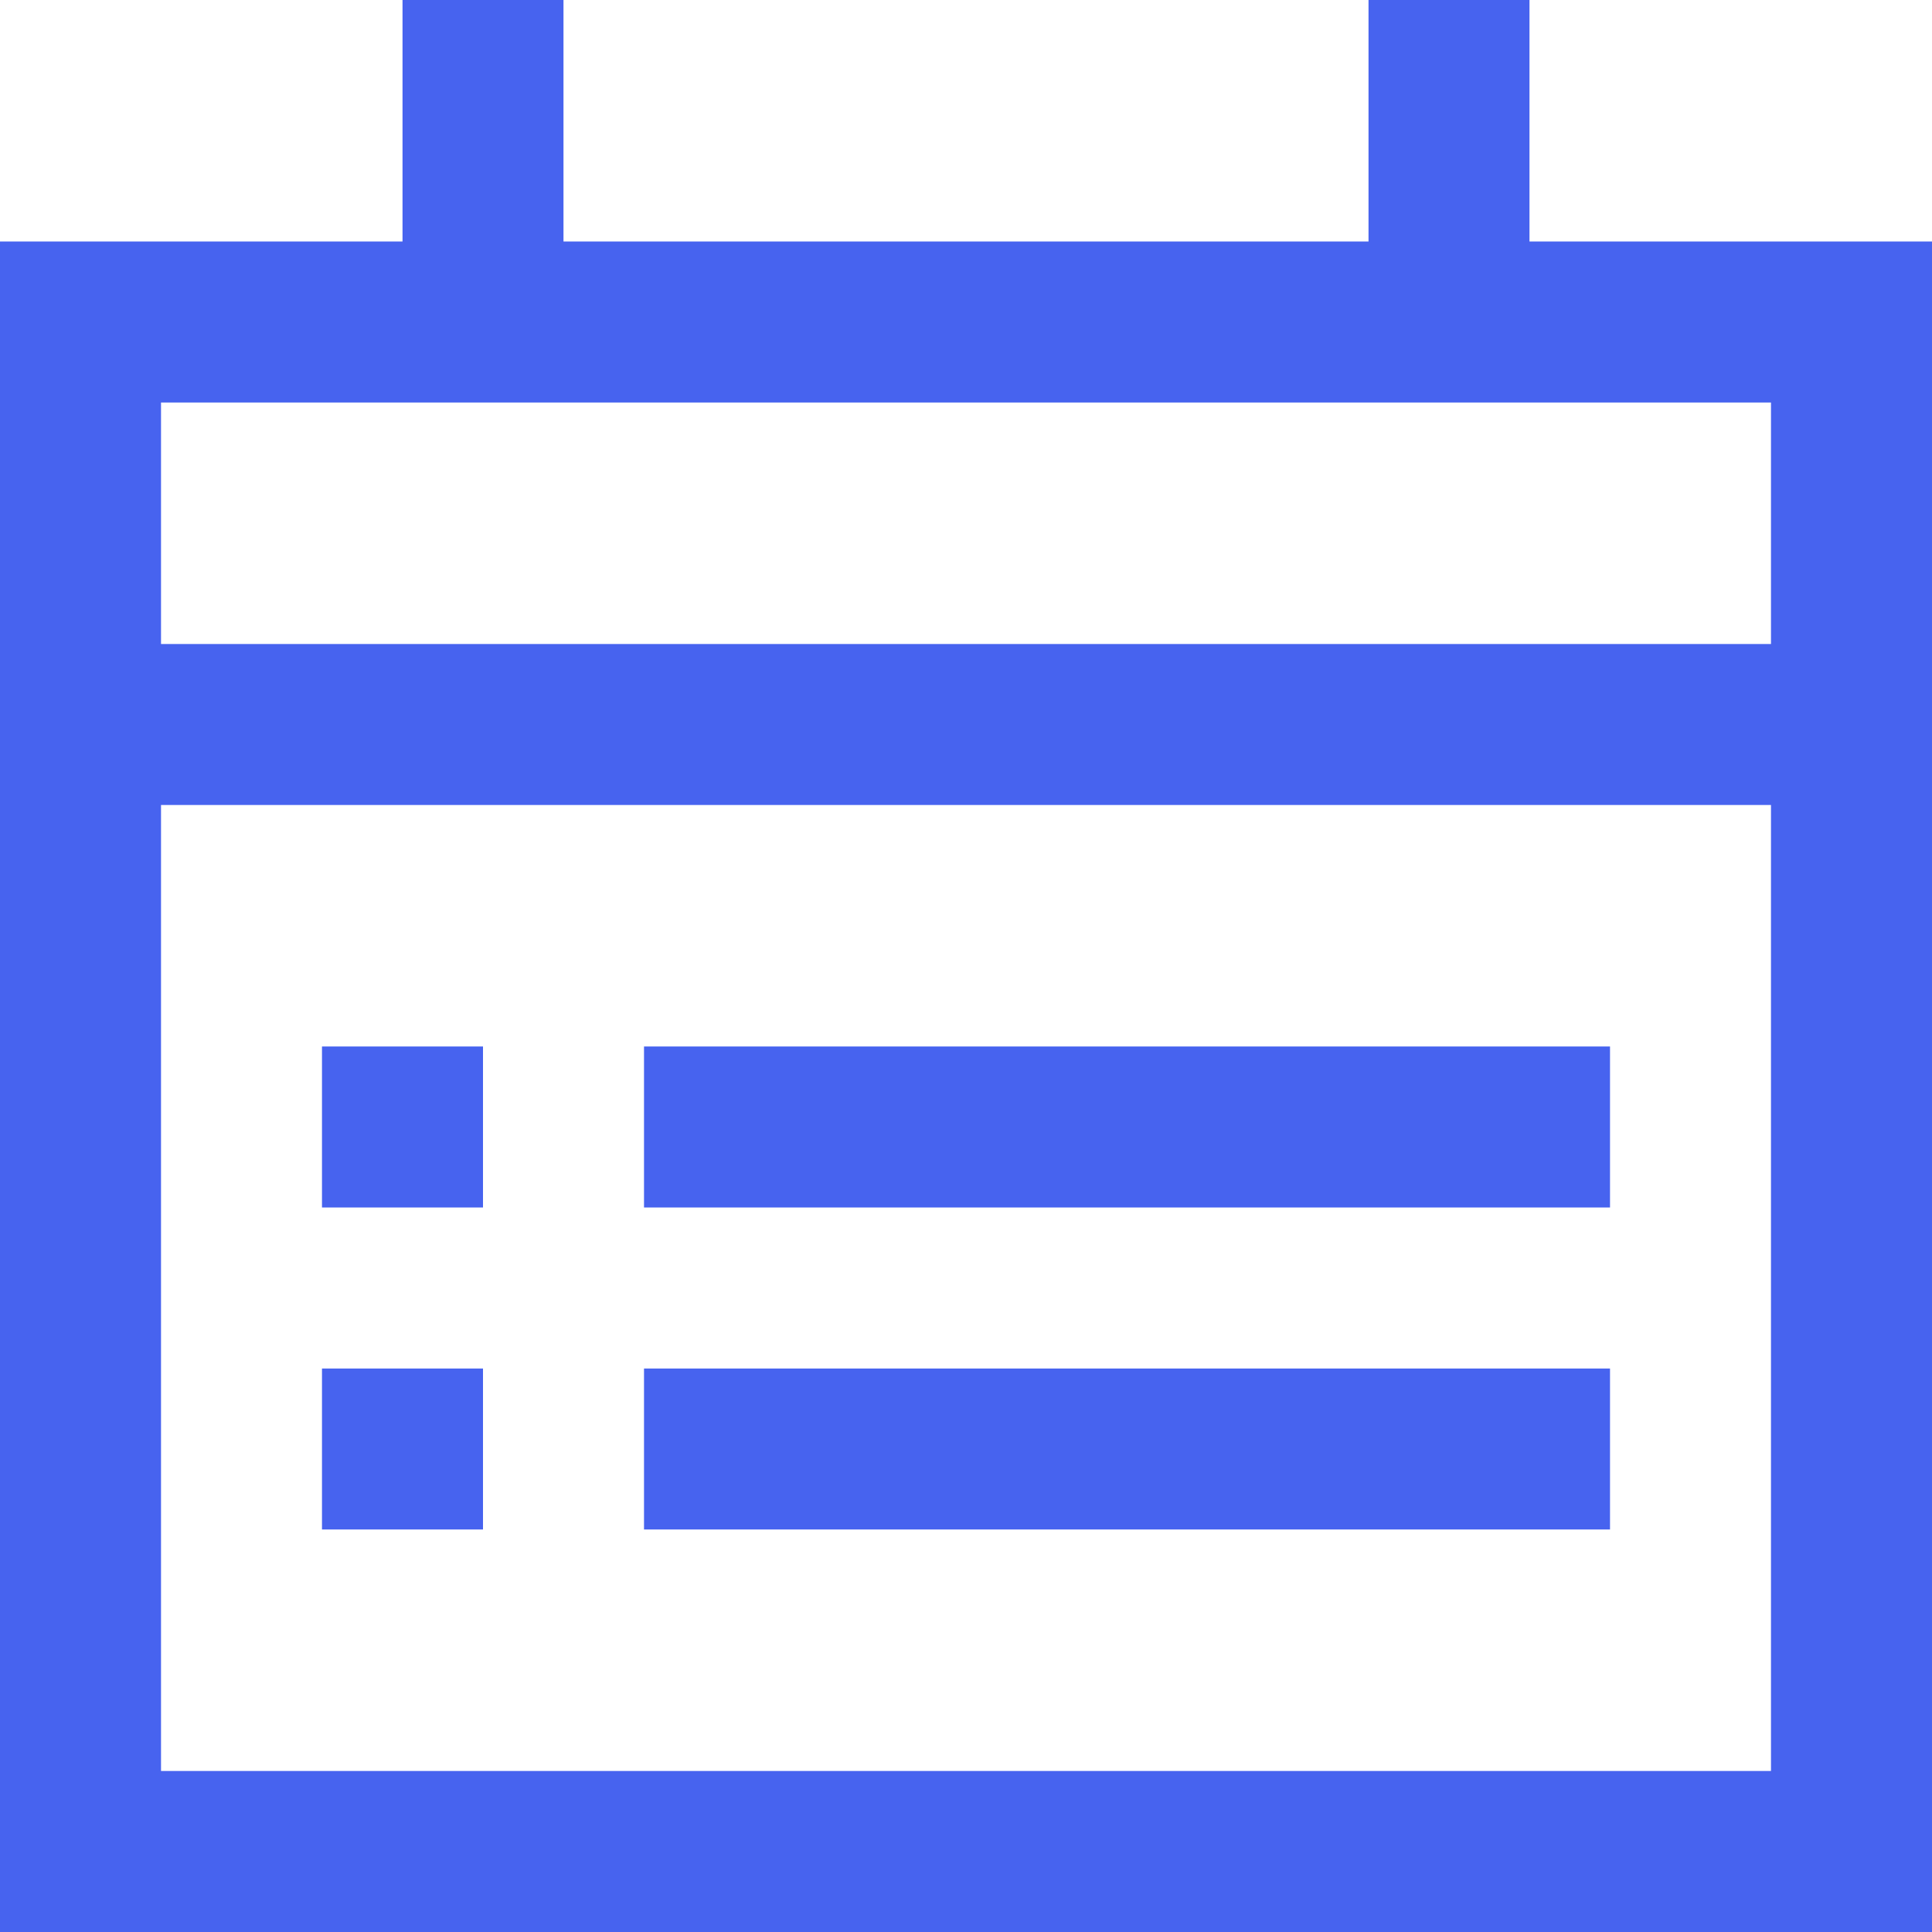 <svg width="44" height="44" viewBox="0 0 44 44" fill="none" xmlns="http://www.w3.org/2000/svg">
<g clip-path="url(#clip0_4133_99)">
<path d="M44 44H0V5.5H9.167V0H12.833V5.5H31.167V0H34.833V5.5H44V44ZM3.667 40.333H40.333V9.167H3.667V14.667H40.333V18.333H3.667V40.333ZM36.667 34.833H14.667V31.167H36.667V34.833ZM11 34.833H7.333V31.167H11V34.833ZM36.667 27.5H14.667V23.833H36.667V27.5ZM11 27.5H7.333V23.833H11V27.5Z" fill="#4763EF"/>
</g>
<defs>
<clipPath id="clip0_4133_99">
<rect width="44" height="44" fill="white"/>
</clipPath>
</defs>
</svg>
